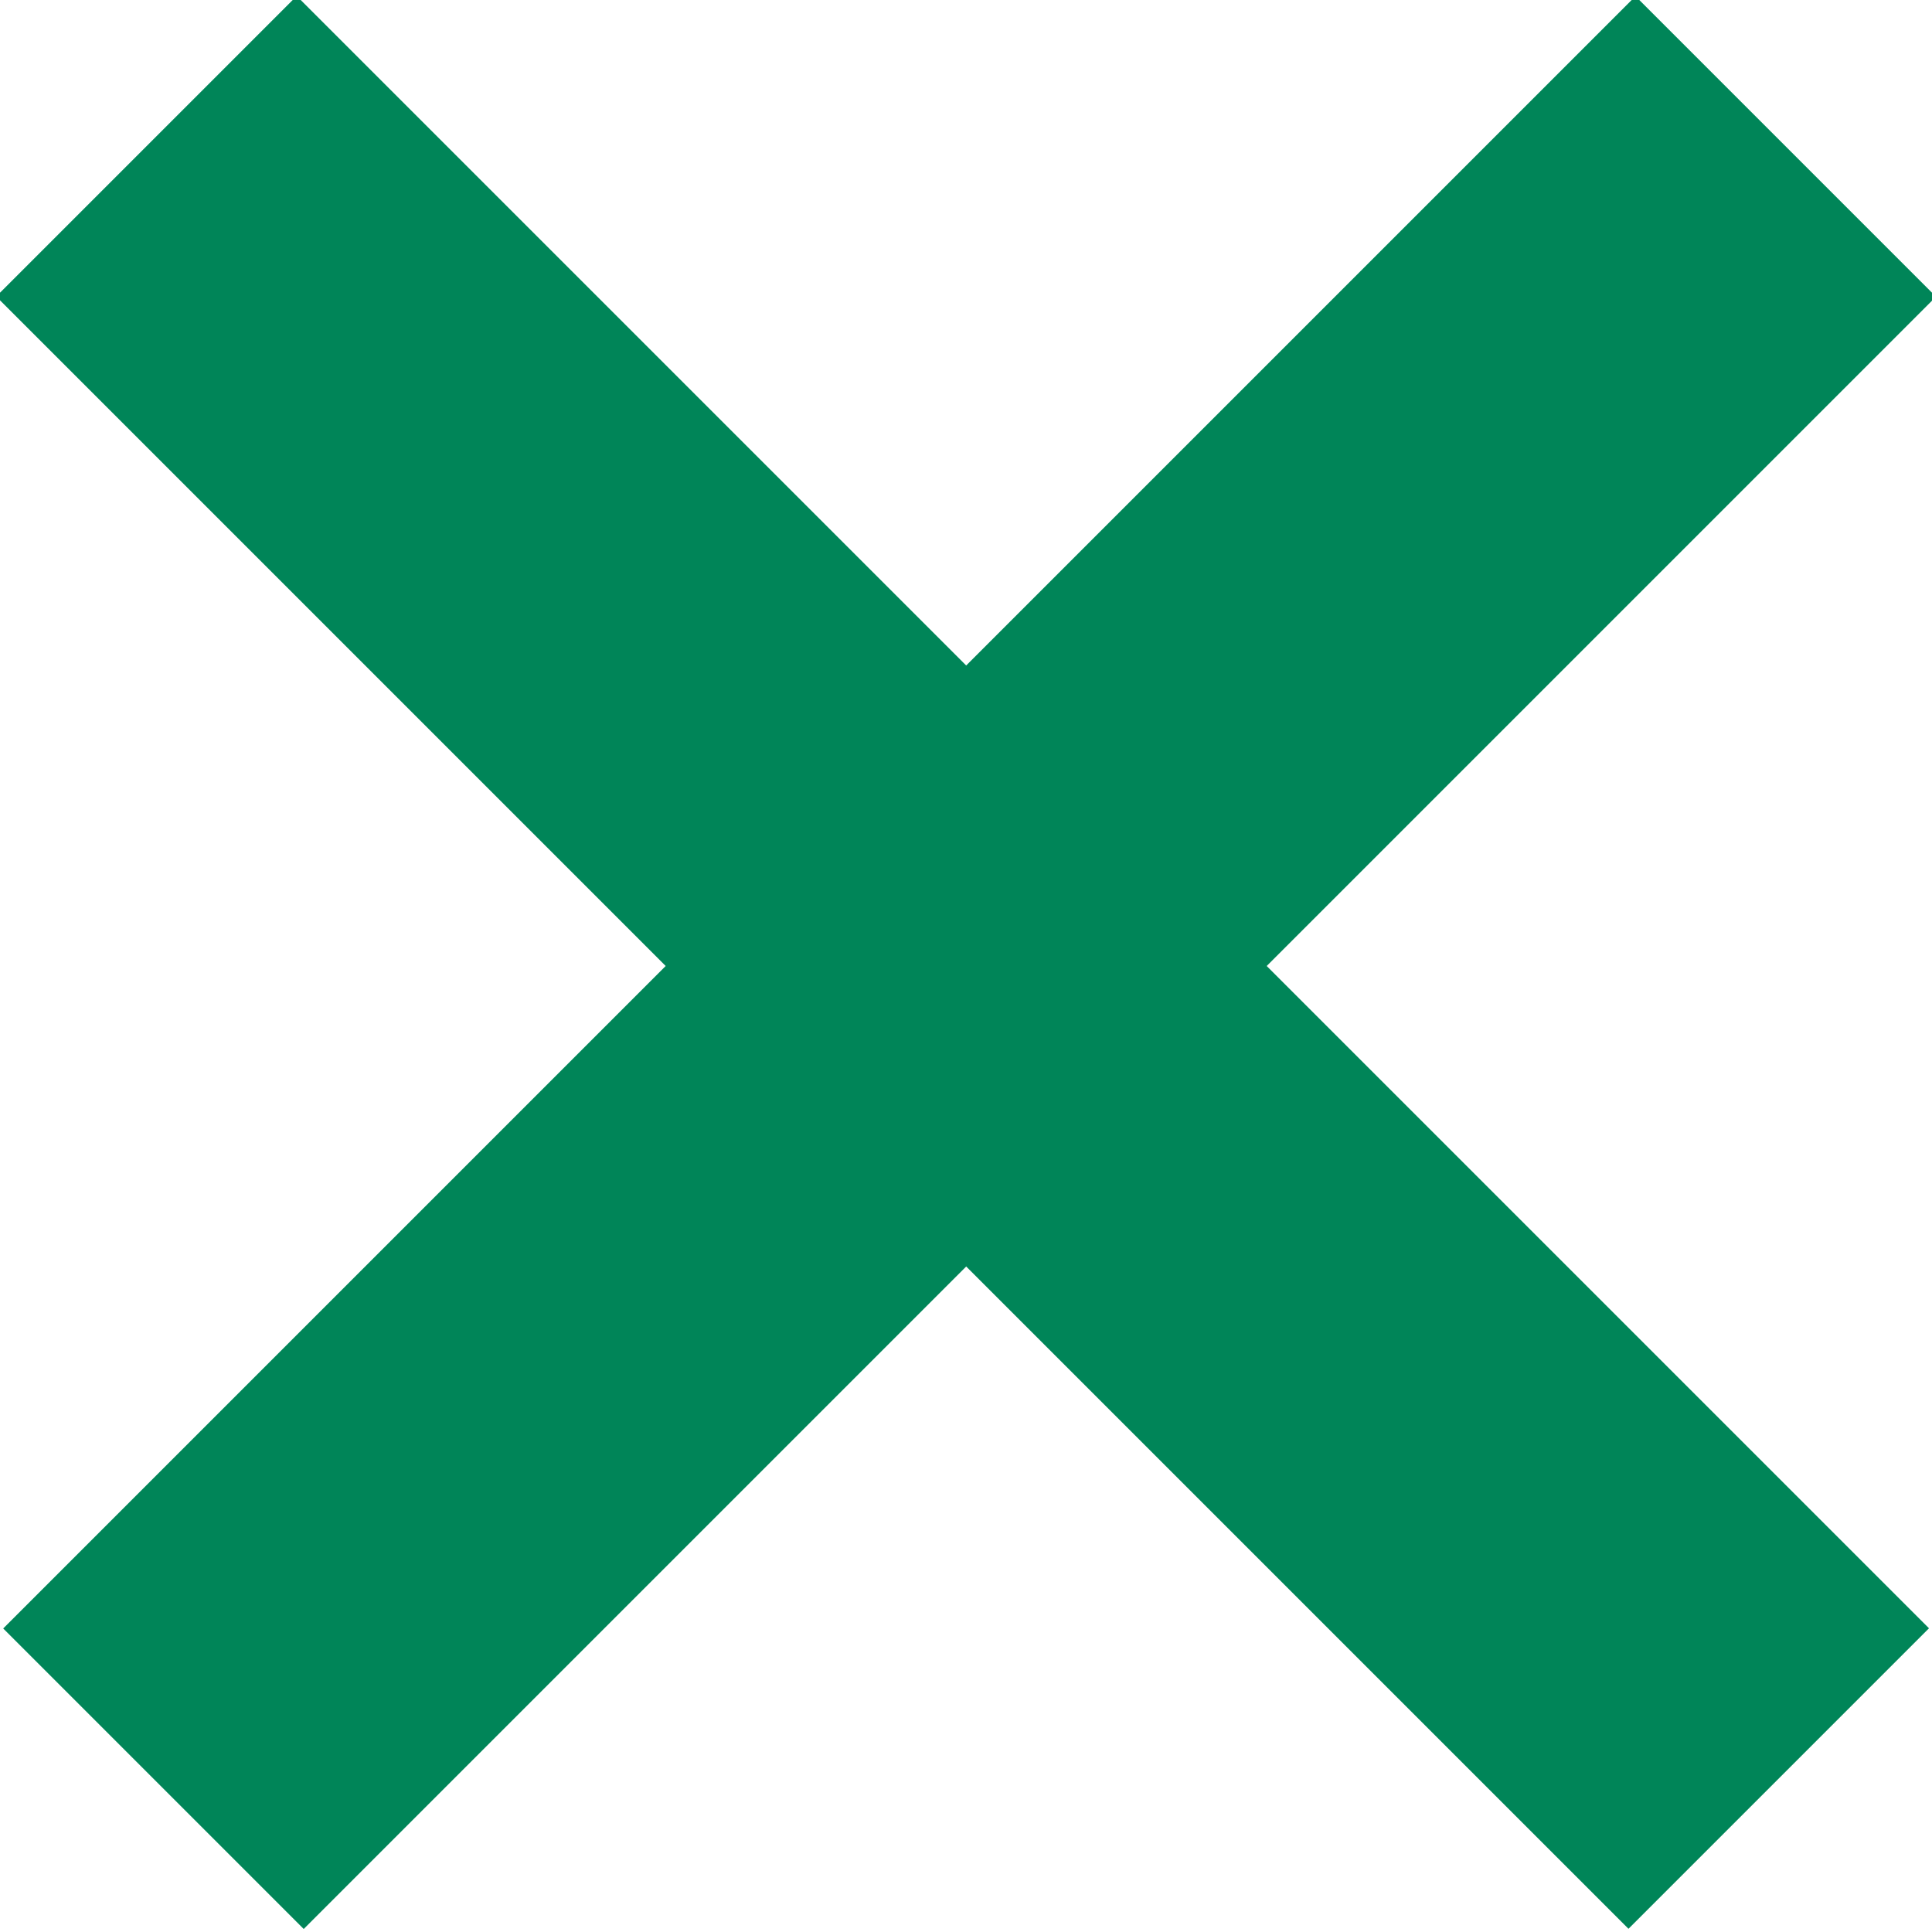 <?xml version="1.0" encoding="utf-8"?>
<!-- Generator: Adobe Illustrator 19.0.0, SVG Export Plug-In . SVG Version: 6.00 Build 0)  -->
<!DOCTYPE svg PUBLIC "-//W3C//DTD SVG 1.1//EN" "http://www.w3.org/Graphics/SVG/1.1/DTD/svg11.dtd">
<svg version="1.1" id="Ebene_1" xmlns="http://www.w3.org/2000/svg" xmlns:xlink="http://www.w3.org/1999/xlink" x="0px" y="0px"
	 width="20px" height="20px" viewBox="0 0 20 20" style="enable-background:new 0 0 20 20;" xml:space="preserve">
<style type="text/css">
	.st0{fill:#008558;}
</style>
<g>
	<rect x="-2" y="7.8" transform="matrix(0.707 0.707 -0.707 0.707 10 -4.142)" class="st0" width="23.9" height="4.4"/>
	<rect x="-2" y="7.8" transform="matrix(-0.707 0.707 -0.707 -0.707 24.142 10)" class="st0" width="23.9" height="4.4"/>
</g>
</svg>
